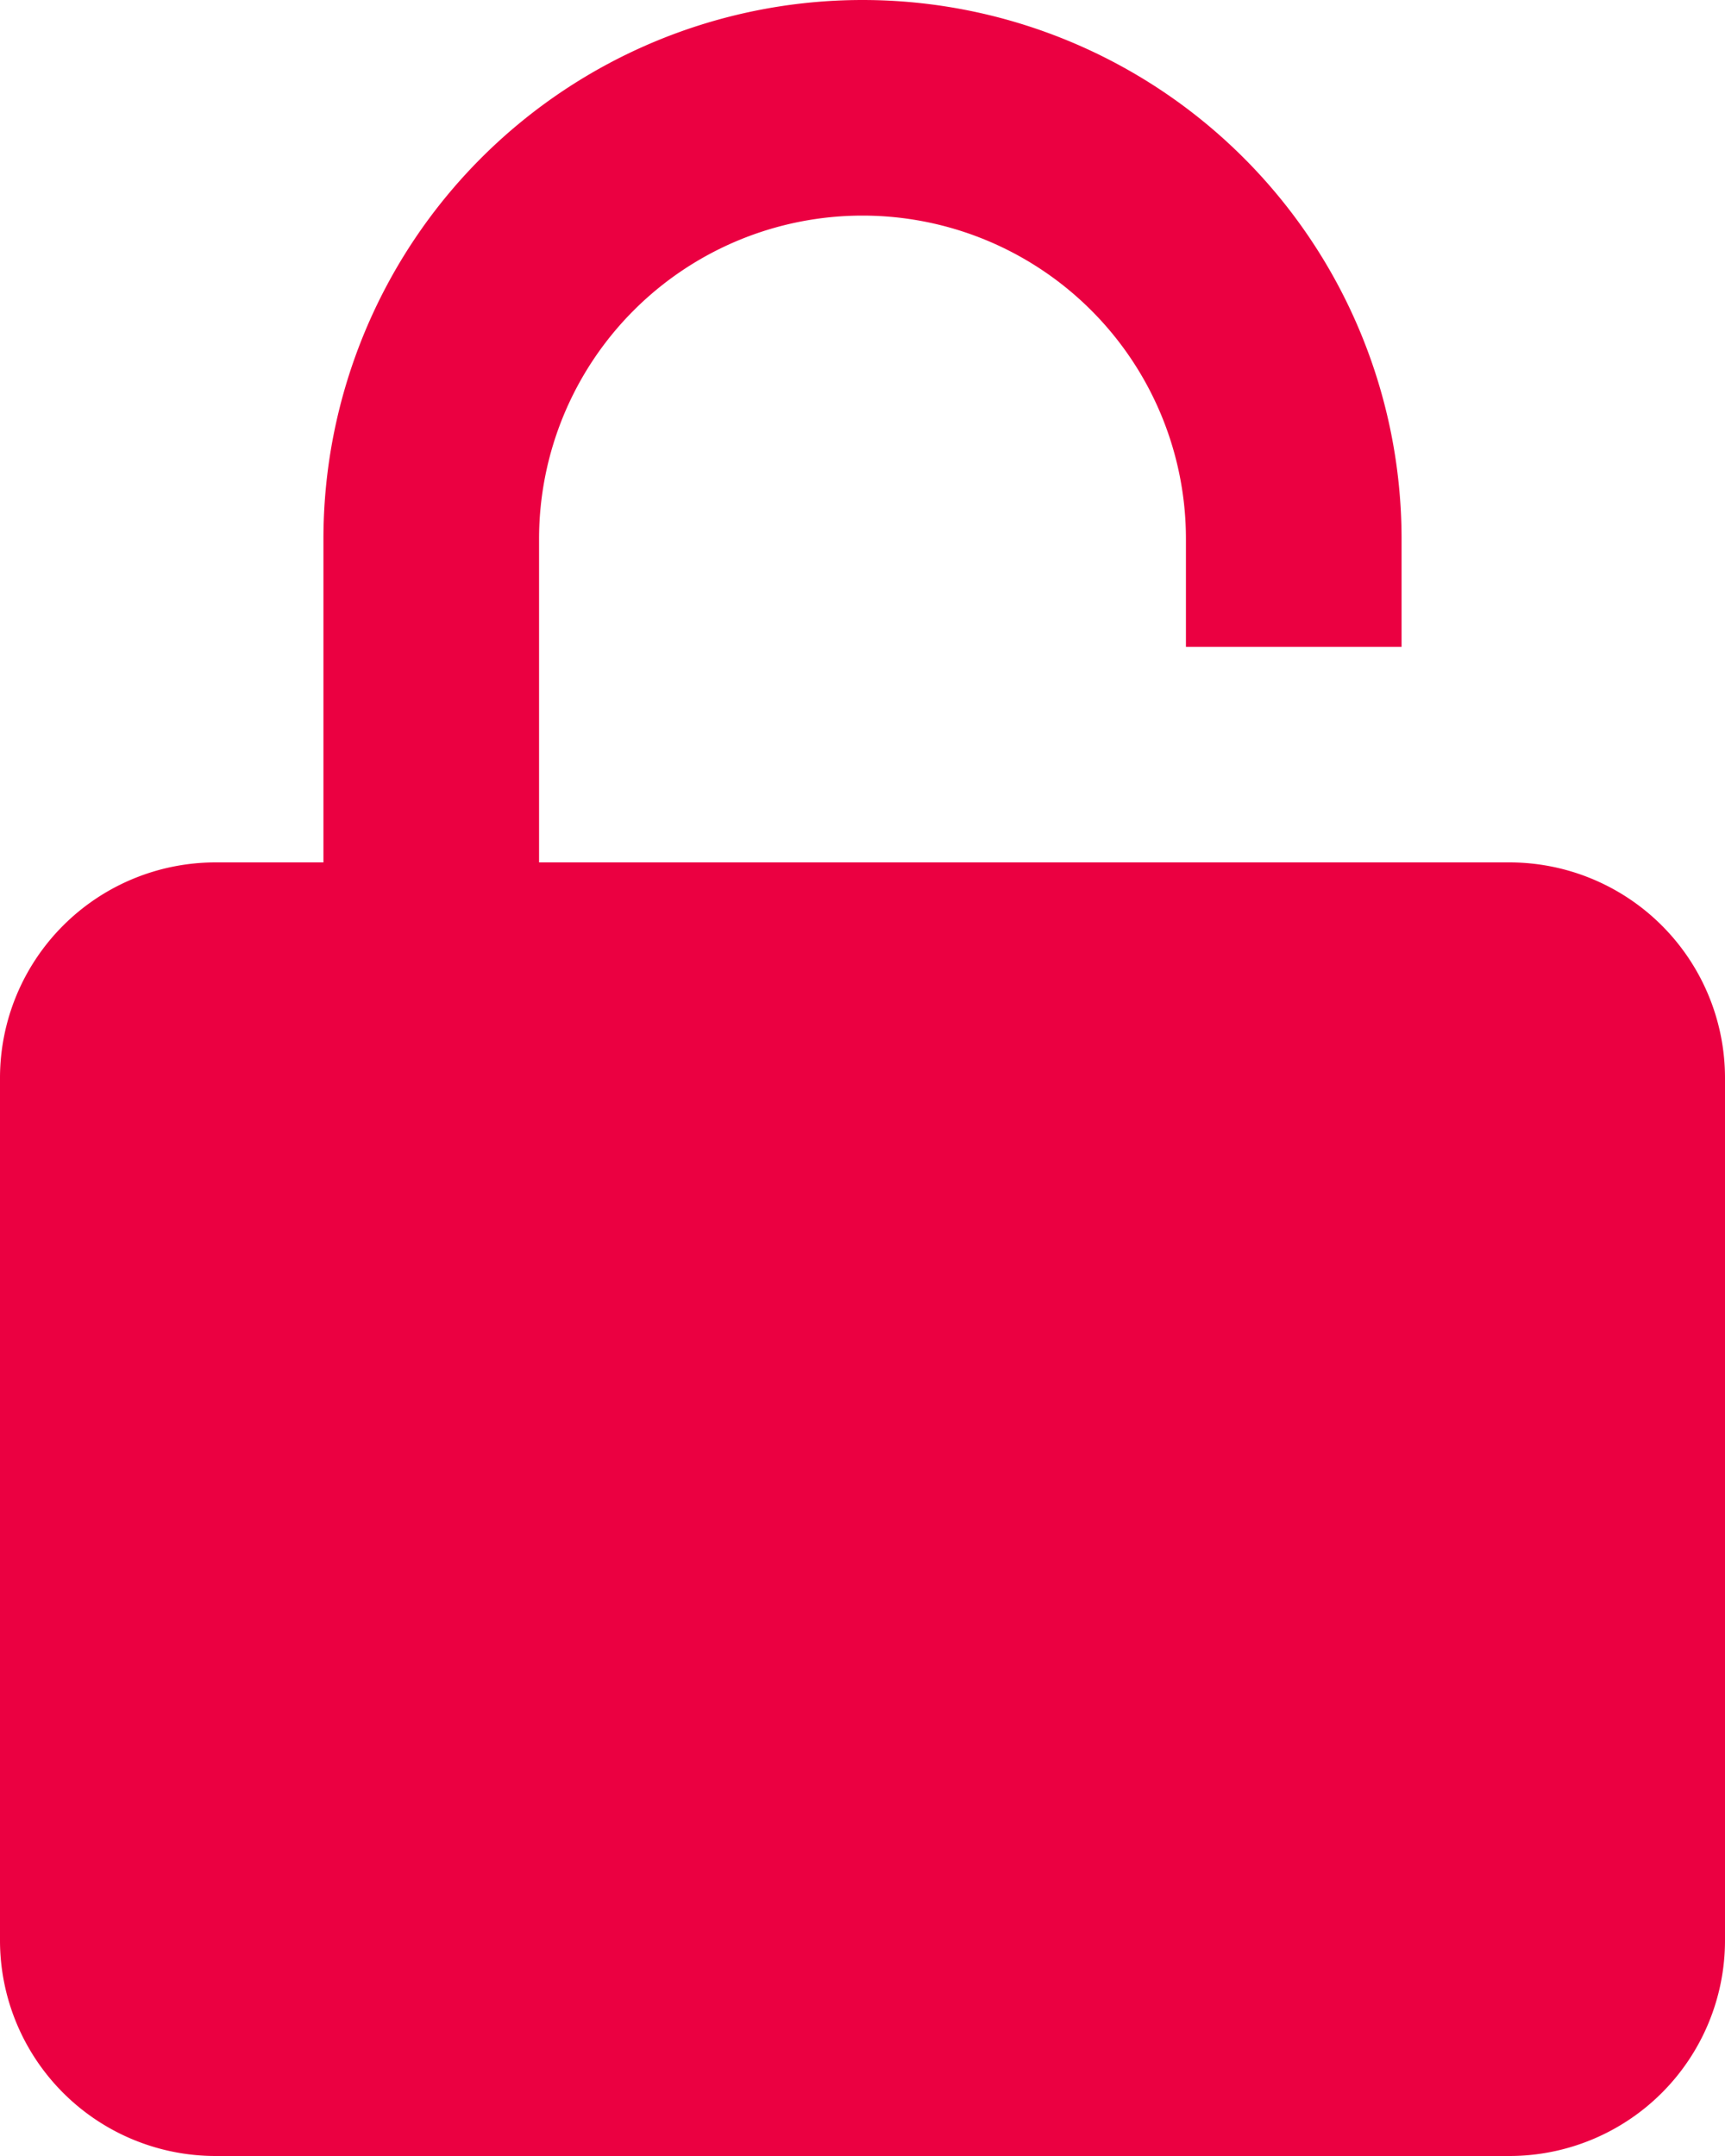 <svg xmlns="http://www.w3.org/2000/svg" viewBox="0 0 24 30"><defs><style>.cls-1{fill:#eb0041;}</style></defs><title>membership</title><g id="Layer_2" data-name="Layer 2"><g id="Layer_2-2" data-name="Layer 2"><path class="cls-1" d="M19.5,9V7.5a7.5,7.5,0,0,0-15,0V12H3a3,3,0,0,0-3,3V27a3,3,0,0,0,3,3H21a3,3,0,0,0,3-3V15a3,3,0,0,0-3-3H7.5V7.5a4.5,4.5,0,0,1,9,0V9Z"/></g></g></svg>